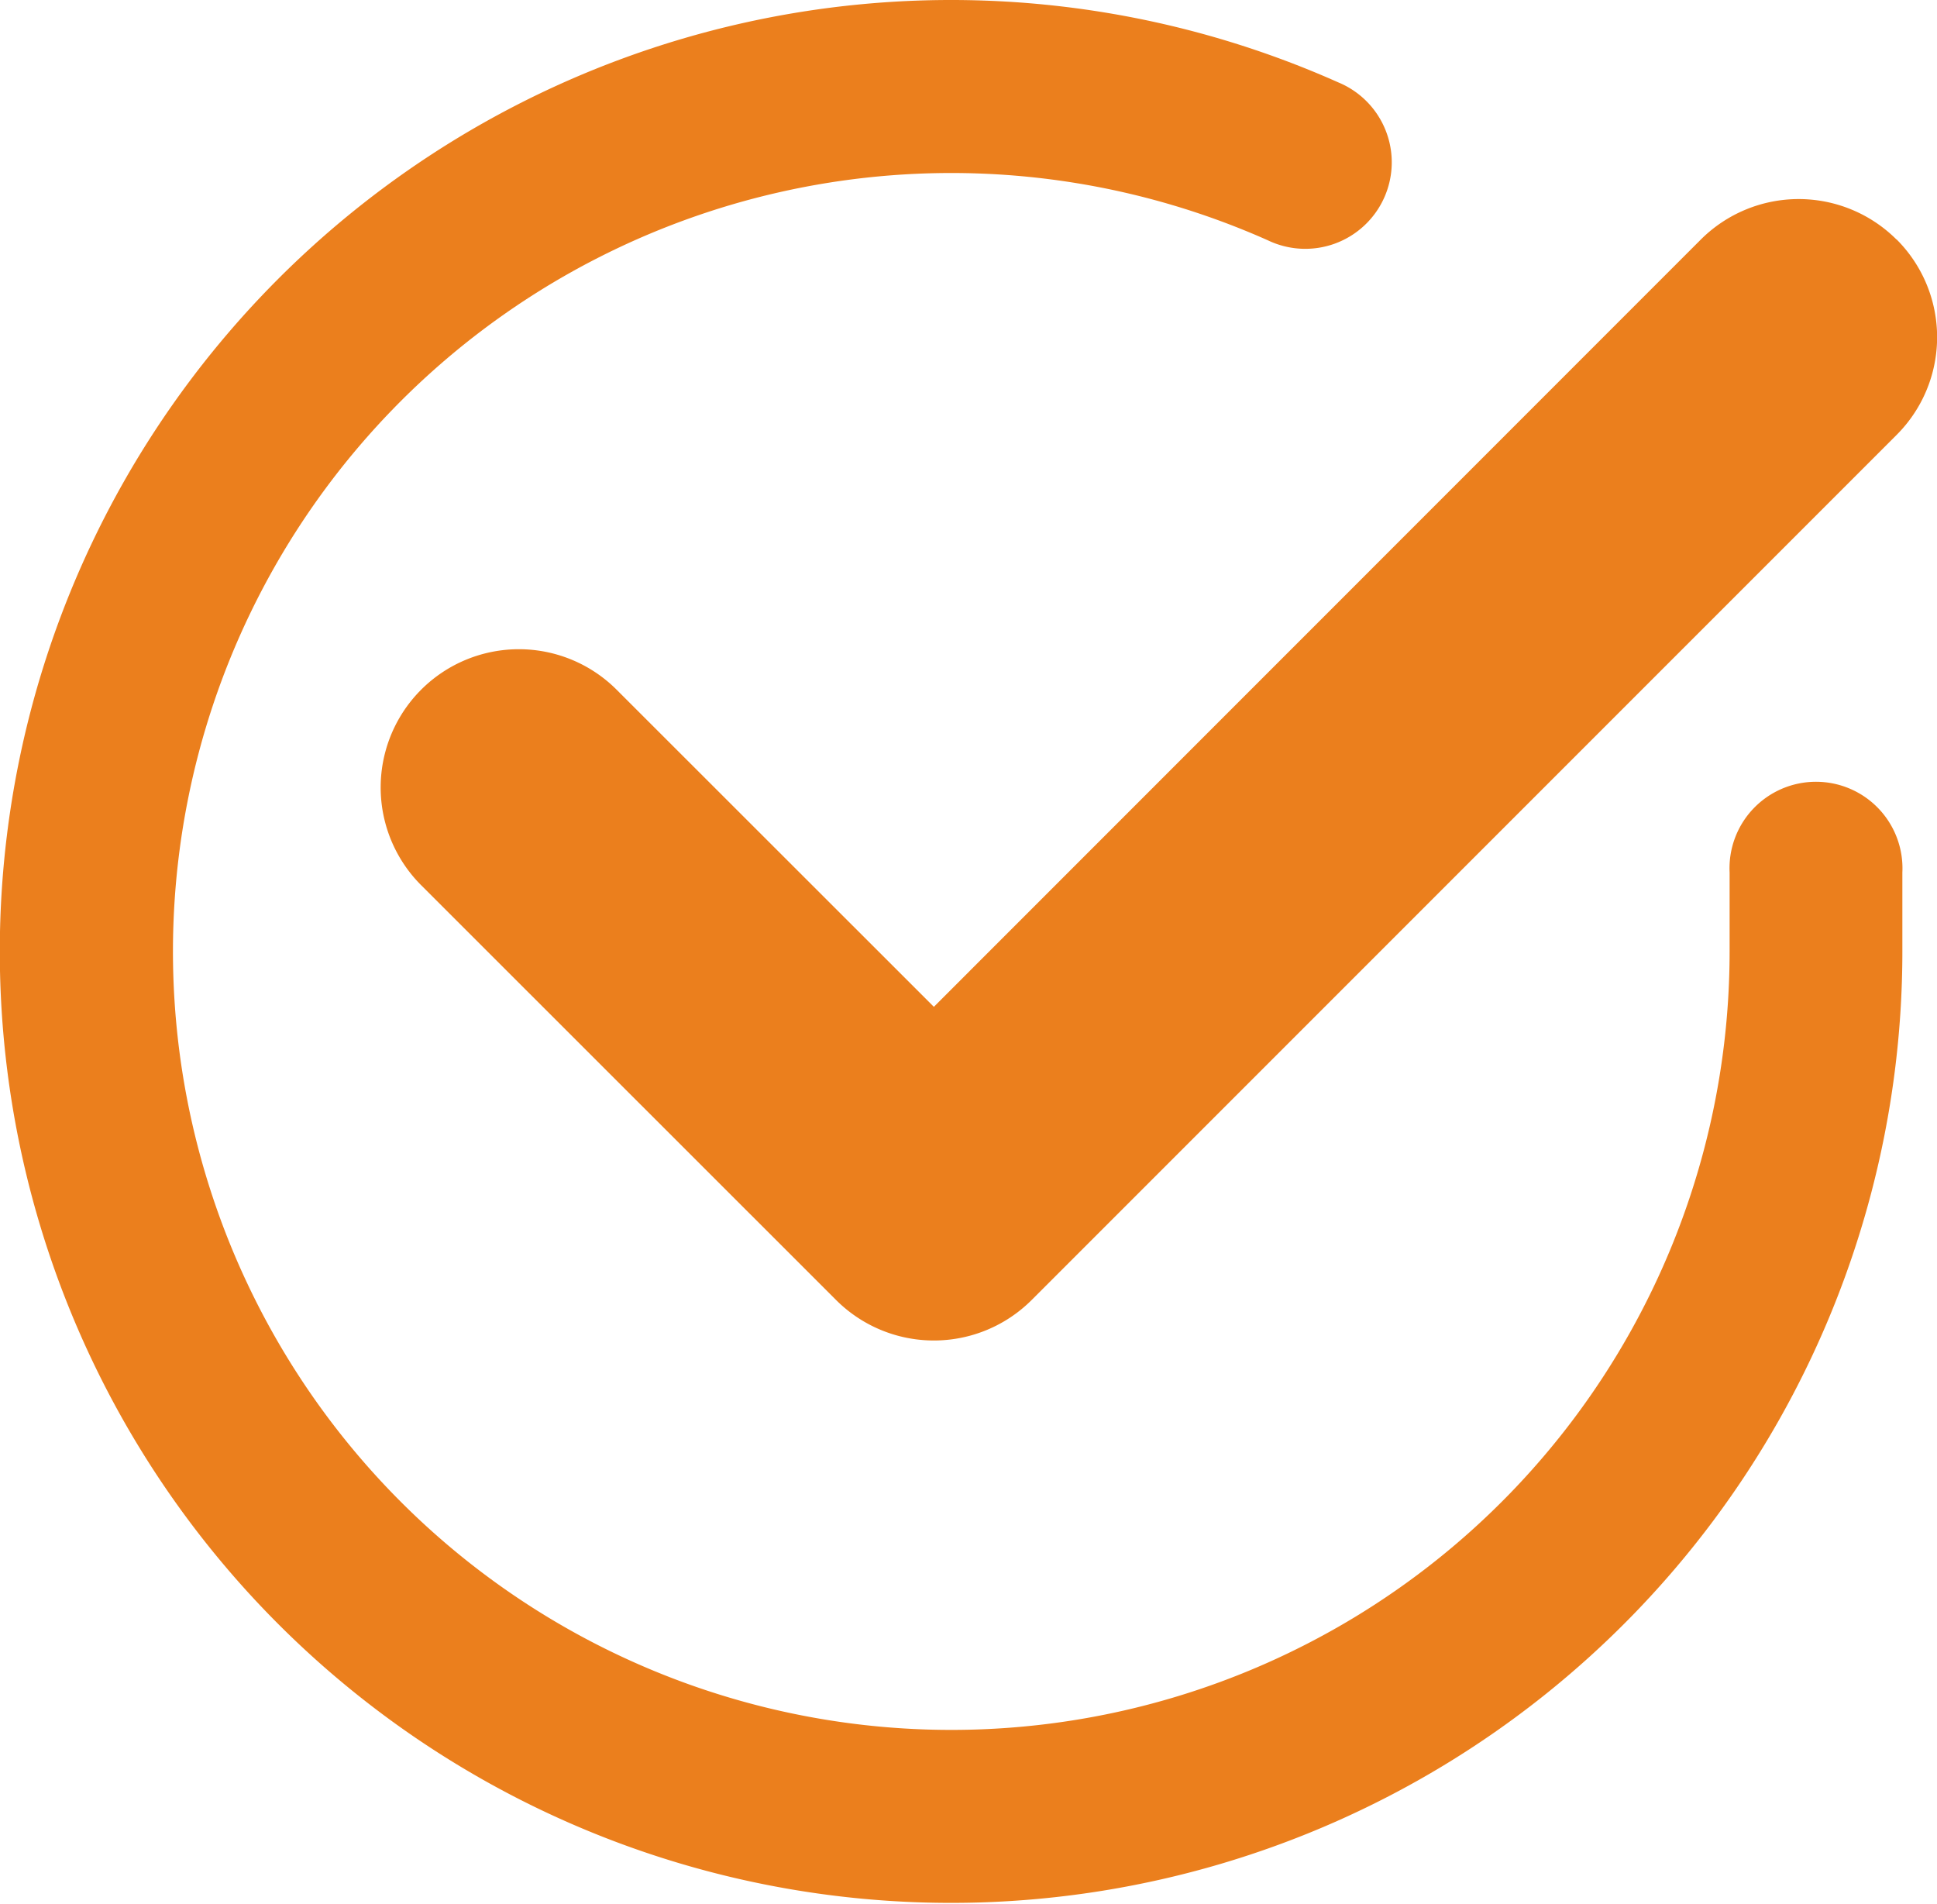 <?xml version="1.0" encoding="UTF-8"?> <svg xmlns="http://www.w3.org/2000/svg" width="990" height="973" fill="none"><path fill-rule="evenodd" clip-rule="evenodd" d="M648 122.8a397.8 397.8 0 1 0 236 363.6v-40.6a44.2 44.2 0 1 1 88.3 0v40.6A486.2 486.2 0 1 1 684 42.1a44.2 44.2 0 1 1-36 80.7Z" fill="#EB7F1D"></path><path fill-rule="evenodd" clip-rule="evenodd" d="M969.3 122.3a70.6 70.6 0 0 1 0 100l-442 442a70.7 70.7 0 0 1-100 0l-212.1-212a70.6 70.6 0 1 1 100-99.8l162.1 162 392-392.1a70.8 70.8 0 0 1 100 0Z" fill="#EB7F1D"></path></svg> 